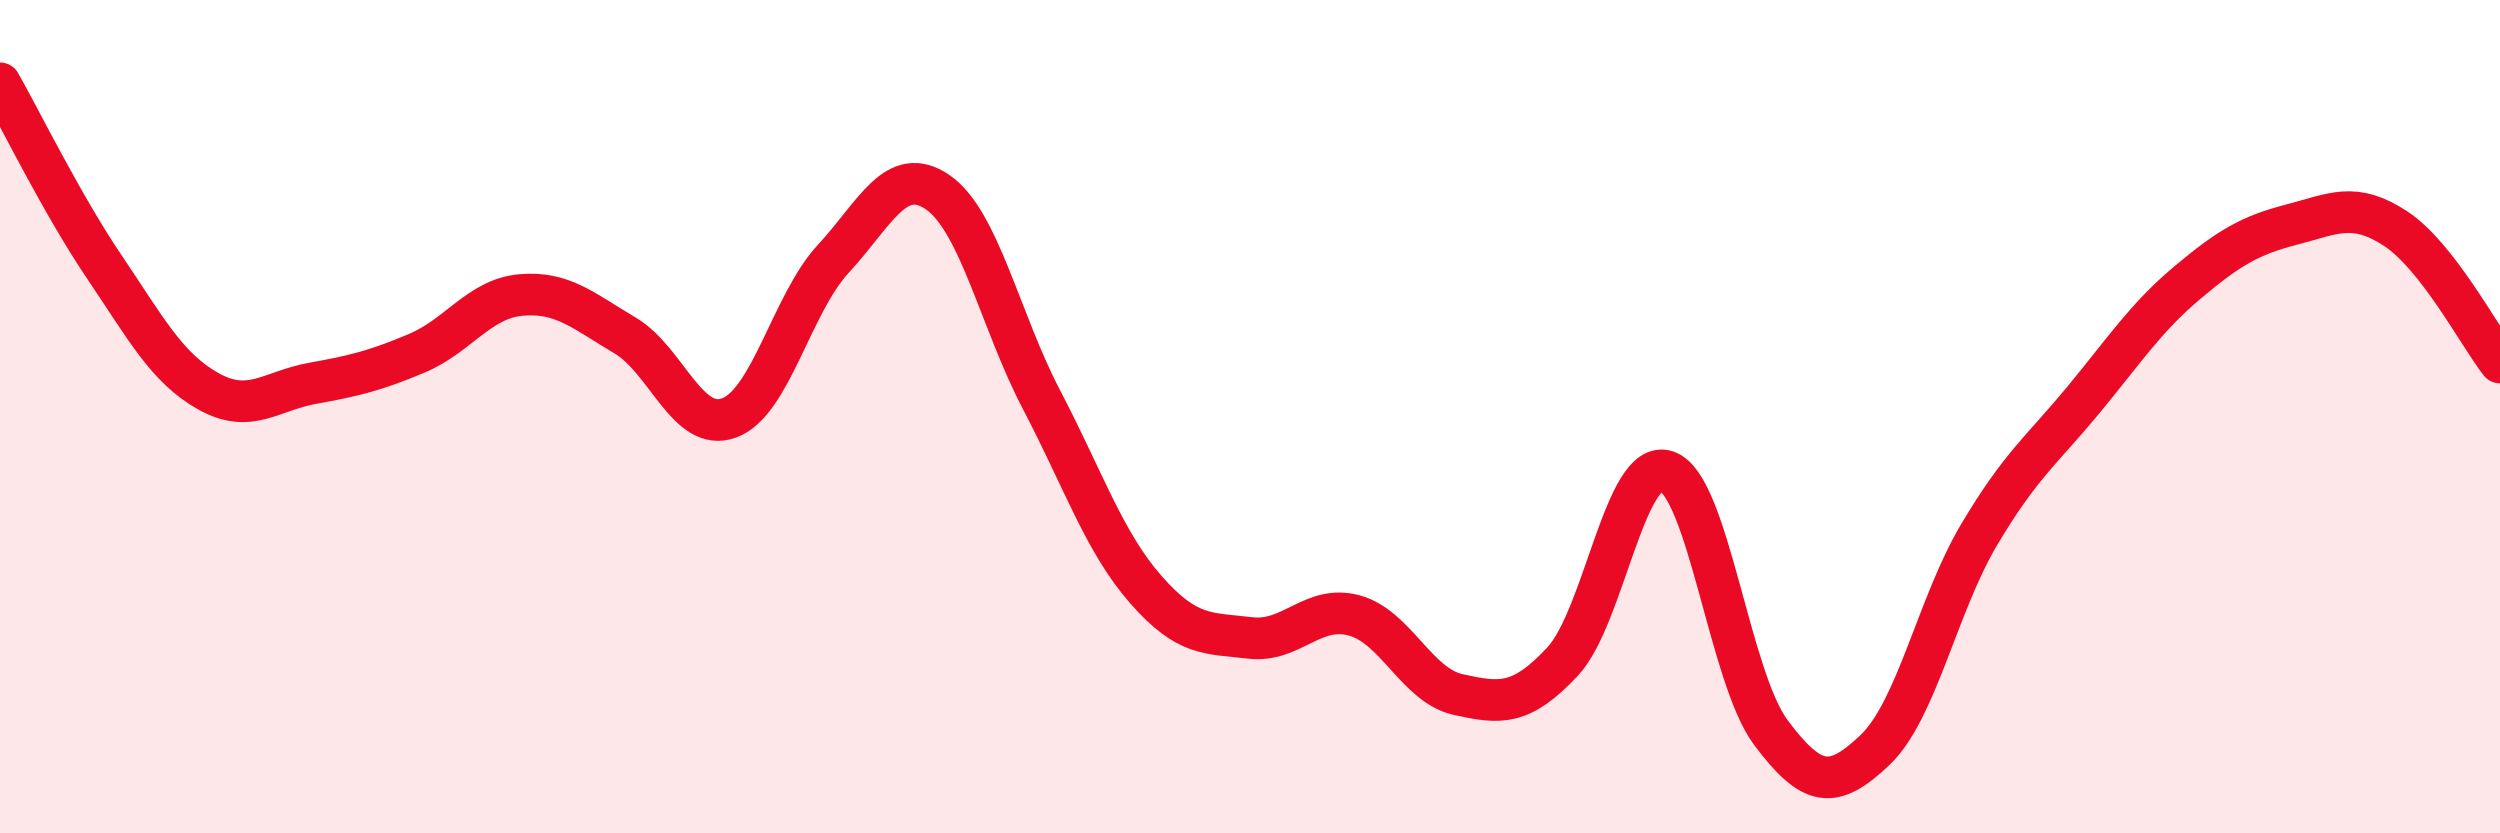 
    <svg width="60" height="20" viewBox="0 0 60 20" xmlns="http://www.w3.org/2000/svg">
      <path
        d="M 0,2 C 0.5,2.88 1.5,4.92 2.5,6.4 C 3.5,7.88 4,8.83 5,9.39 C 6,9.95 6.5,9.38 7.5,9.2 C 8.5,9.02 9,8.9 10,8.48 C 11,8.06 11.5,7.17 12.5,7.08 C 13.5,6.99 14,7.46 15,8.05 C 16,8.64 16.5,10.4 17.5,10.03 C 18.5,9.66 19,7.29 20,6.21 C 21,5.13 21.5,3.93 22.5,4.61 C 23.5,5.29 24,7.69 25,9.6 C 26,11.51 26.5,13.01 27.5,14.15 C 28.5,15.29 29,15.19 30,15.31 C 31,15.43 31.5,14.5 32.5,14.77 C 33.5,15.04 34,16.45 35,16.67 C 36,16.89 36.5,16.95 37.5,15.88 C 38.5,14.81 39,10.97 40,11.31 C 41,11.65 41.5,16.24 42.5,17.58 C 43.5,18.92 44,18.95 45,18 C 46,17.05 46.5,14.51 47.5,12.83 C 48.5,11.15 49,10.81 50,9.6 C 51,8.39 51.5,7.62 52.5,6.78 C 53.5,5.94 54,5.65 55,5.39 C 56,5.13 56.5,4.83 57.5,5.49 C 58.5,6.15 59.5,8.06 60,8.7L60 20L0 20Z"
        fill="#EB0A25"
        opacity="0.1"
        stroke-linecap="round"
        stroke-linejoin="round"
      />
      <path
        d="M 0,2 C 0.5,2.88 1.5,4.92 2.5,6.4 C 3.5,7.88 4,8.83 5,9.39 C 6,9.95 6.5,9.38 7.5,9.2 C 8.5,9.02 9,8.9 10,8.48 C 11,8.06 11.5,7.17 12.5,7.08 C 13.5,6.99 14,7.46 15,8.05 C 16,8.64 16.5,10.4 17.5,10.03 C 18.5,9.66 19,7.29 20,6.21 C 21,5.13 21.5,3.93 22.5,4.61 C 23.5,5.29 24,7.69 25,9.6 C 26,11.51 26.5,13.01 27.5,14.15 C 28.5,15.29 29,15.19 30,15.31 C 31,15.43 31.5,14.5 32.5,14.77 C 33.5,15.04 34,16.45 35,16.67 C 36,16.89 36.5,16.95 37.5,15.88 C 38.5,14.81 39,10.97 40,11.31 C 41,11.65 41.5,16.24 42.5,17.58 C 43.5,18.92 44,18.95 45,18 C 46,17.05 46.5,14.51 47.5,12.83 C 48.5,11.15 49,10.81 50,9.6 C 51,8.39 51.5,7.62 52.5,6.78 C 53.5,5.94 54,5.65 55,5.39 C 56,5.13 56.5,4.83 57.5,5.49 C 58.5,6.15 59.5,8.06 60,8.7"
        stroke="#EB0A25"
        stroke-width="1"
        fill="none"
        stroke-linecap="round"
        stroke-linejoin="round"
      />
    </svg>
  